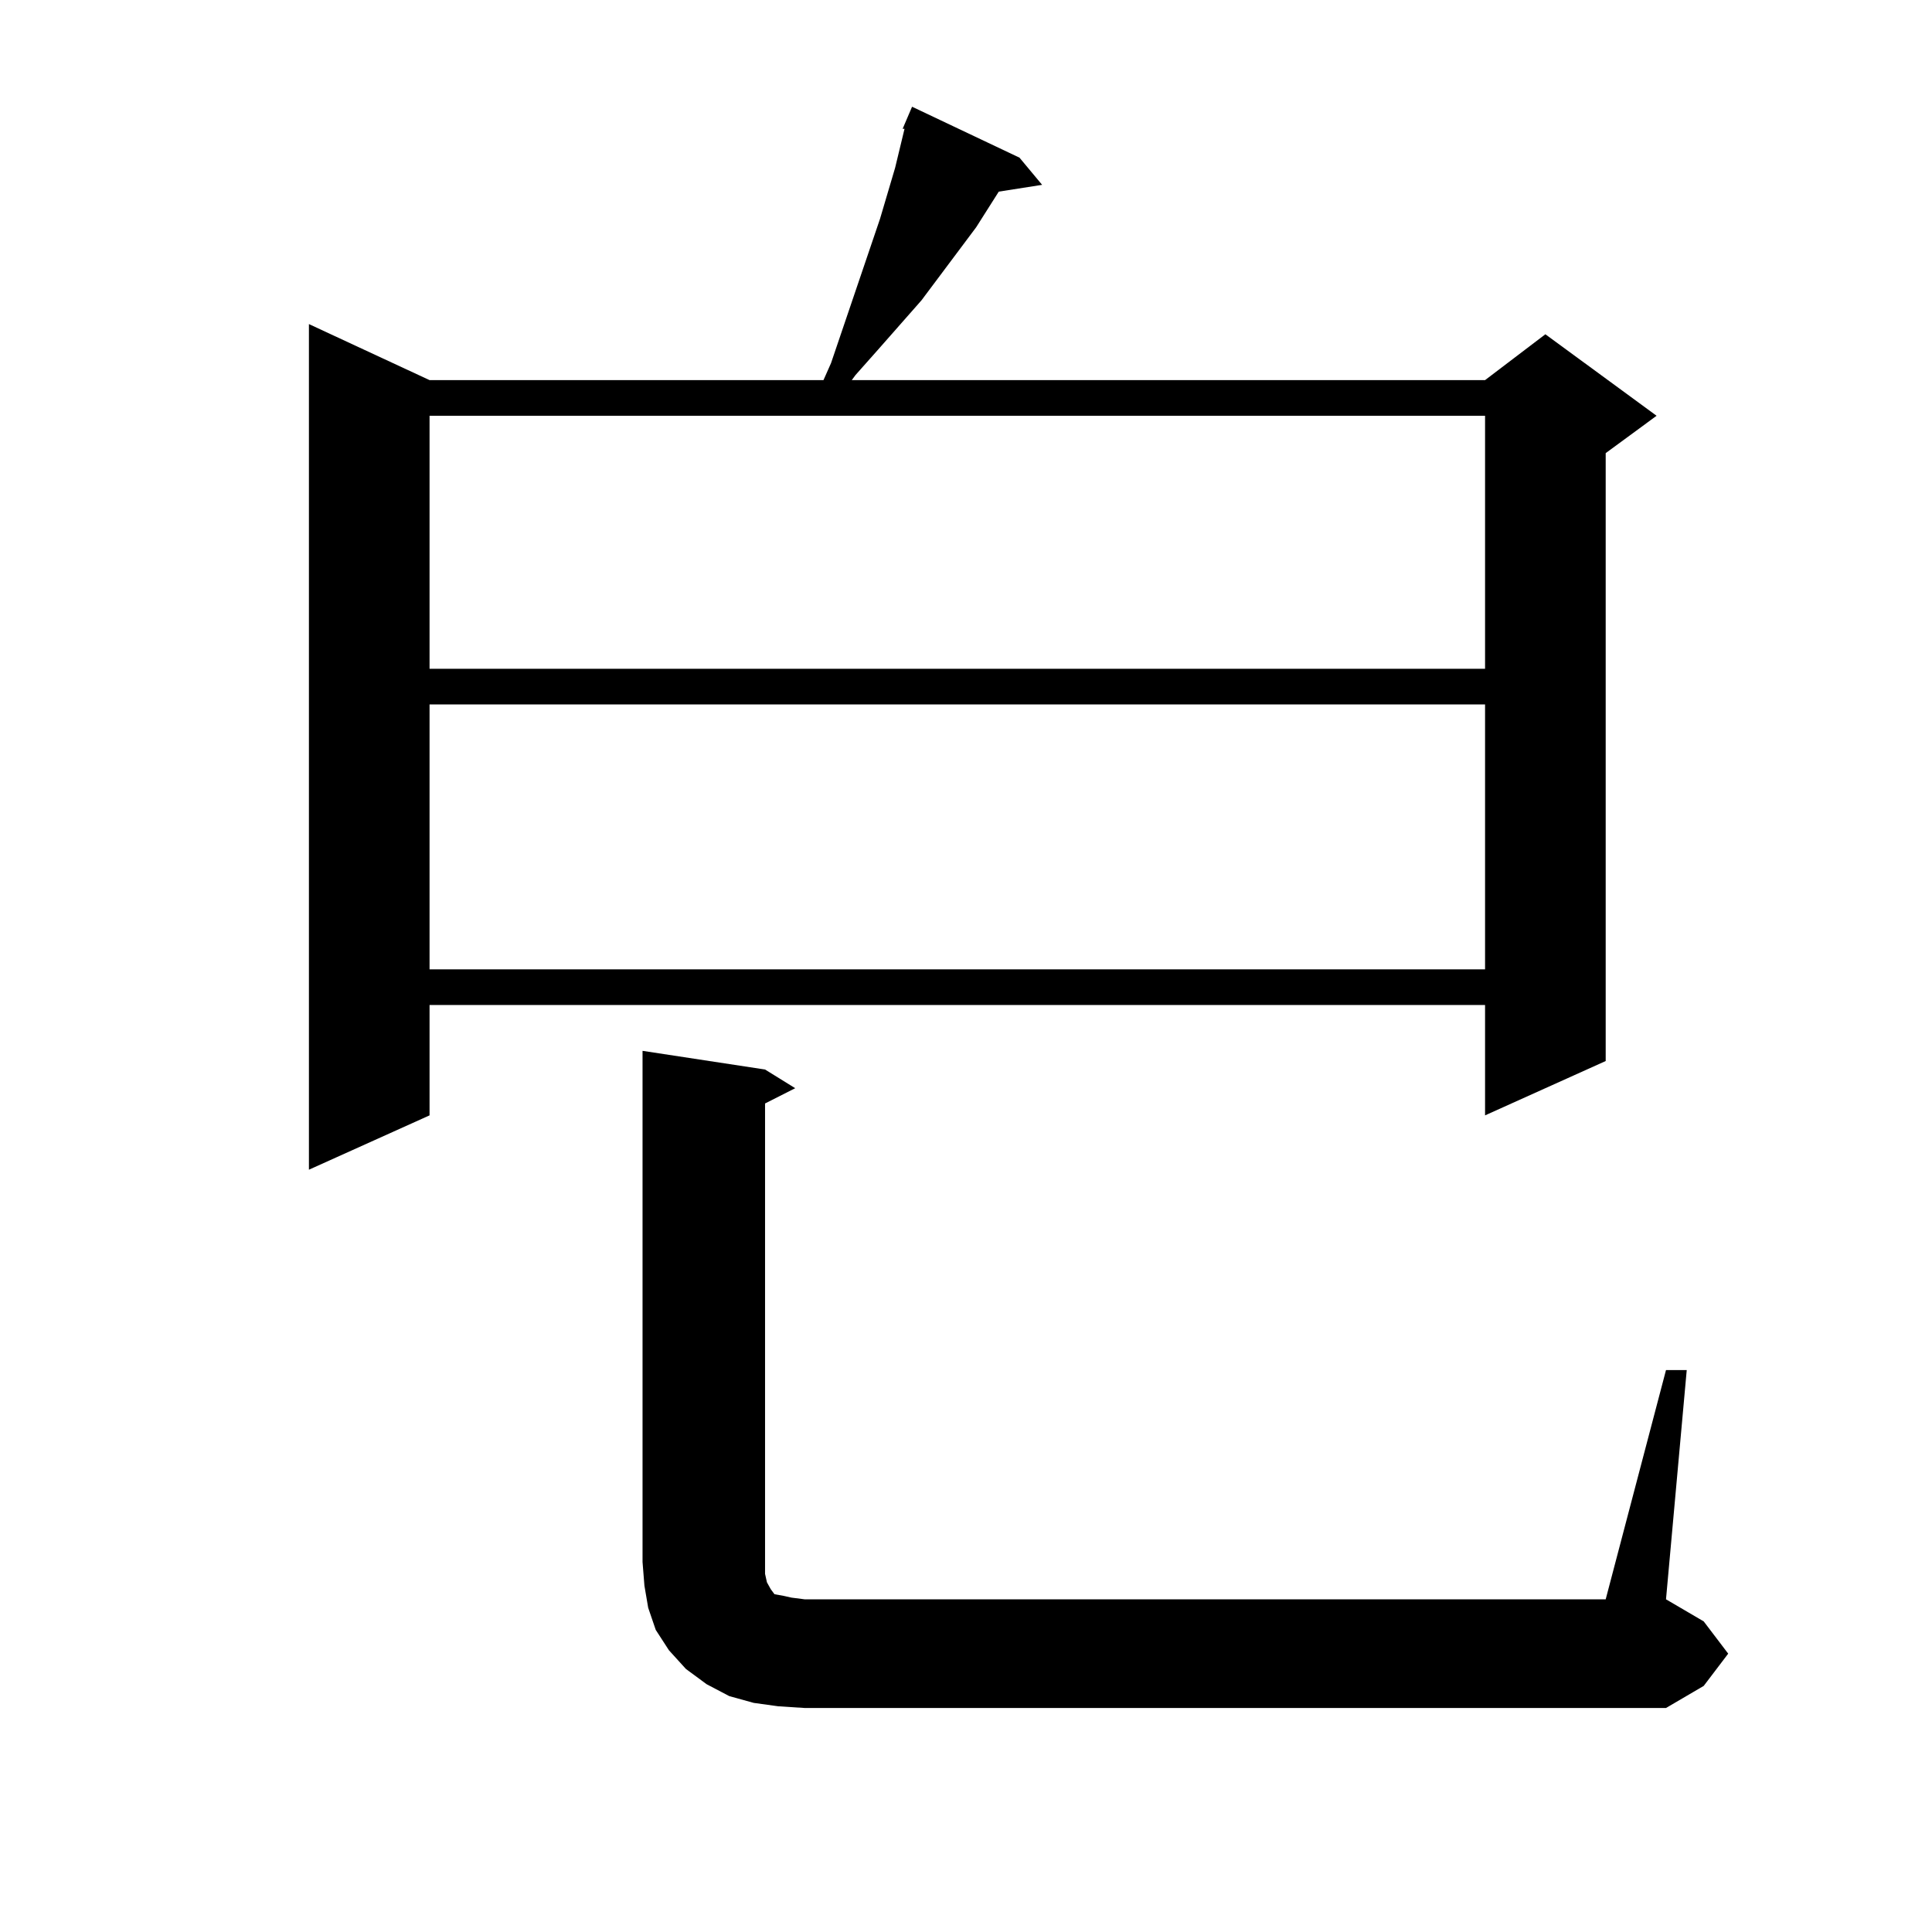 <?xml version="1.0" encoding="utf-8"?>
<!-- Generator: Adobe Illustrator 16.0.0, SVG Export Plug-In . SVG Version: 6.00 Build 0)  -->
<!DOCTYPE svg PUBLIC "-//W3C//DTD SVG 1.1//EN" "http://www.w3.org/Graphics/SVG/1.1/DTD/svg11.dtd">
<svg version="1.1" id="图层_1" xmlns="http://www.w3.org/2000/svg" xmlns:xlink="http://www.w3.org/1999/xlink" x="0px" y="0px"
	 width="1000px" height="1000px" viewBox="0 0 1000 1000" enable-background="new 0 0 1000 1000" xml:space="preserve">
<path d="M527.694,81.609l11.707,14.063l-22.438,3.516l-11.707,18.457l-28.292,37.793l-22.438,25.488l-11.707,13.184l-1.951,2.637
	h327.797l31.219-23.73l57.56,42.188l-26.341,19.336v314.648l-62.438,28.125v-57.129H222.336v57.129l-62.438,28.125V167.742
	l62.438,29.004h203.897l3.902-8.789l25.365-74.707l7.805-26.367l4.878-20.215h-0.976l4.878-11.426L527.694,81.609z M222.336,215.203
	V346.16h546.328V215.203H222.336z M222.336,364.617v137.109h546.328V364.617H222.336z M862.32,709.148h10.731L862.32,827.801
	l19.512,11.426l12.683,16.699l-12.683,16.699l-19.512,11.426H416.478l-13.658-0.879l-12.683-1.758l-12.683-3.516l-11.707-6.152
	l-10.731-7.91l-8.78-9.668l-6.829-10.547l-3.902-11.426l-1.951-11.426l-0.976-12.305V543.914l63.413,9.668l15.609,9.668
	l-15.609,7.91v243.457l0.976,4.395l1.951,3.516l1.951,2.637l4.878,0.879l3.902,0.879l6.829,0.879h414.624L862.32,709.148z"/>
</svg>
